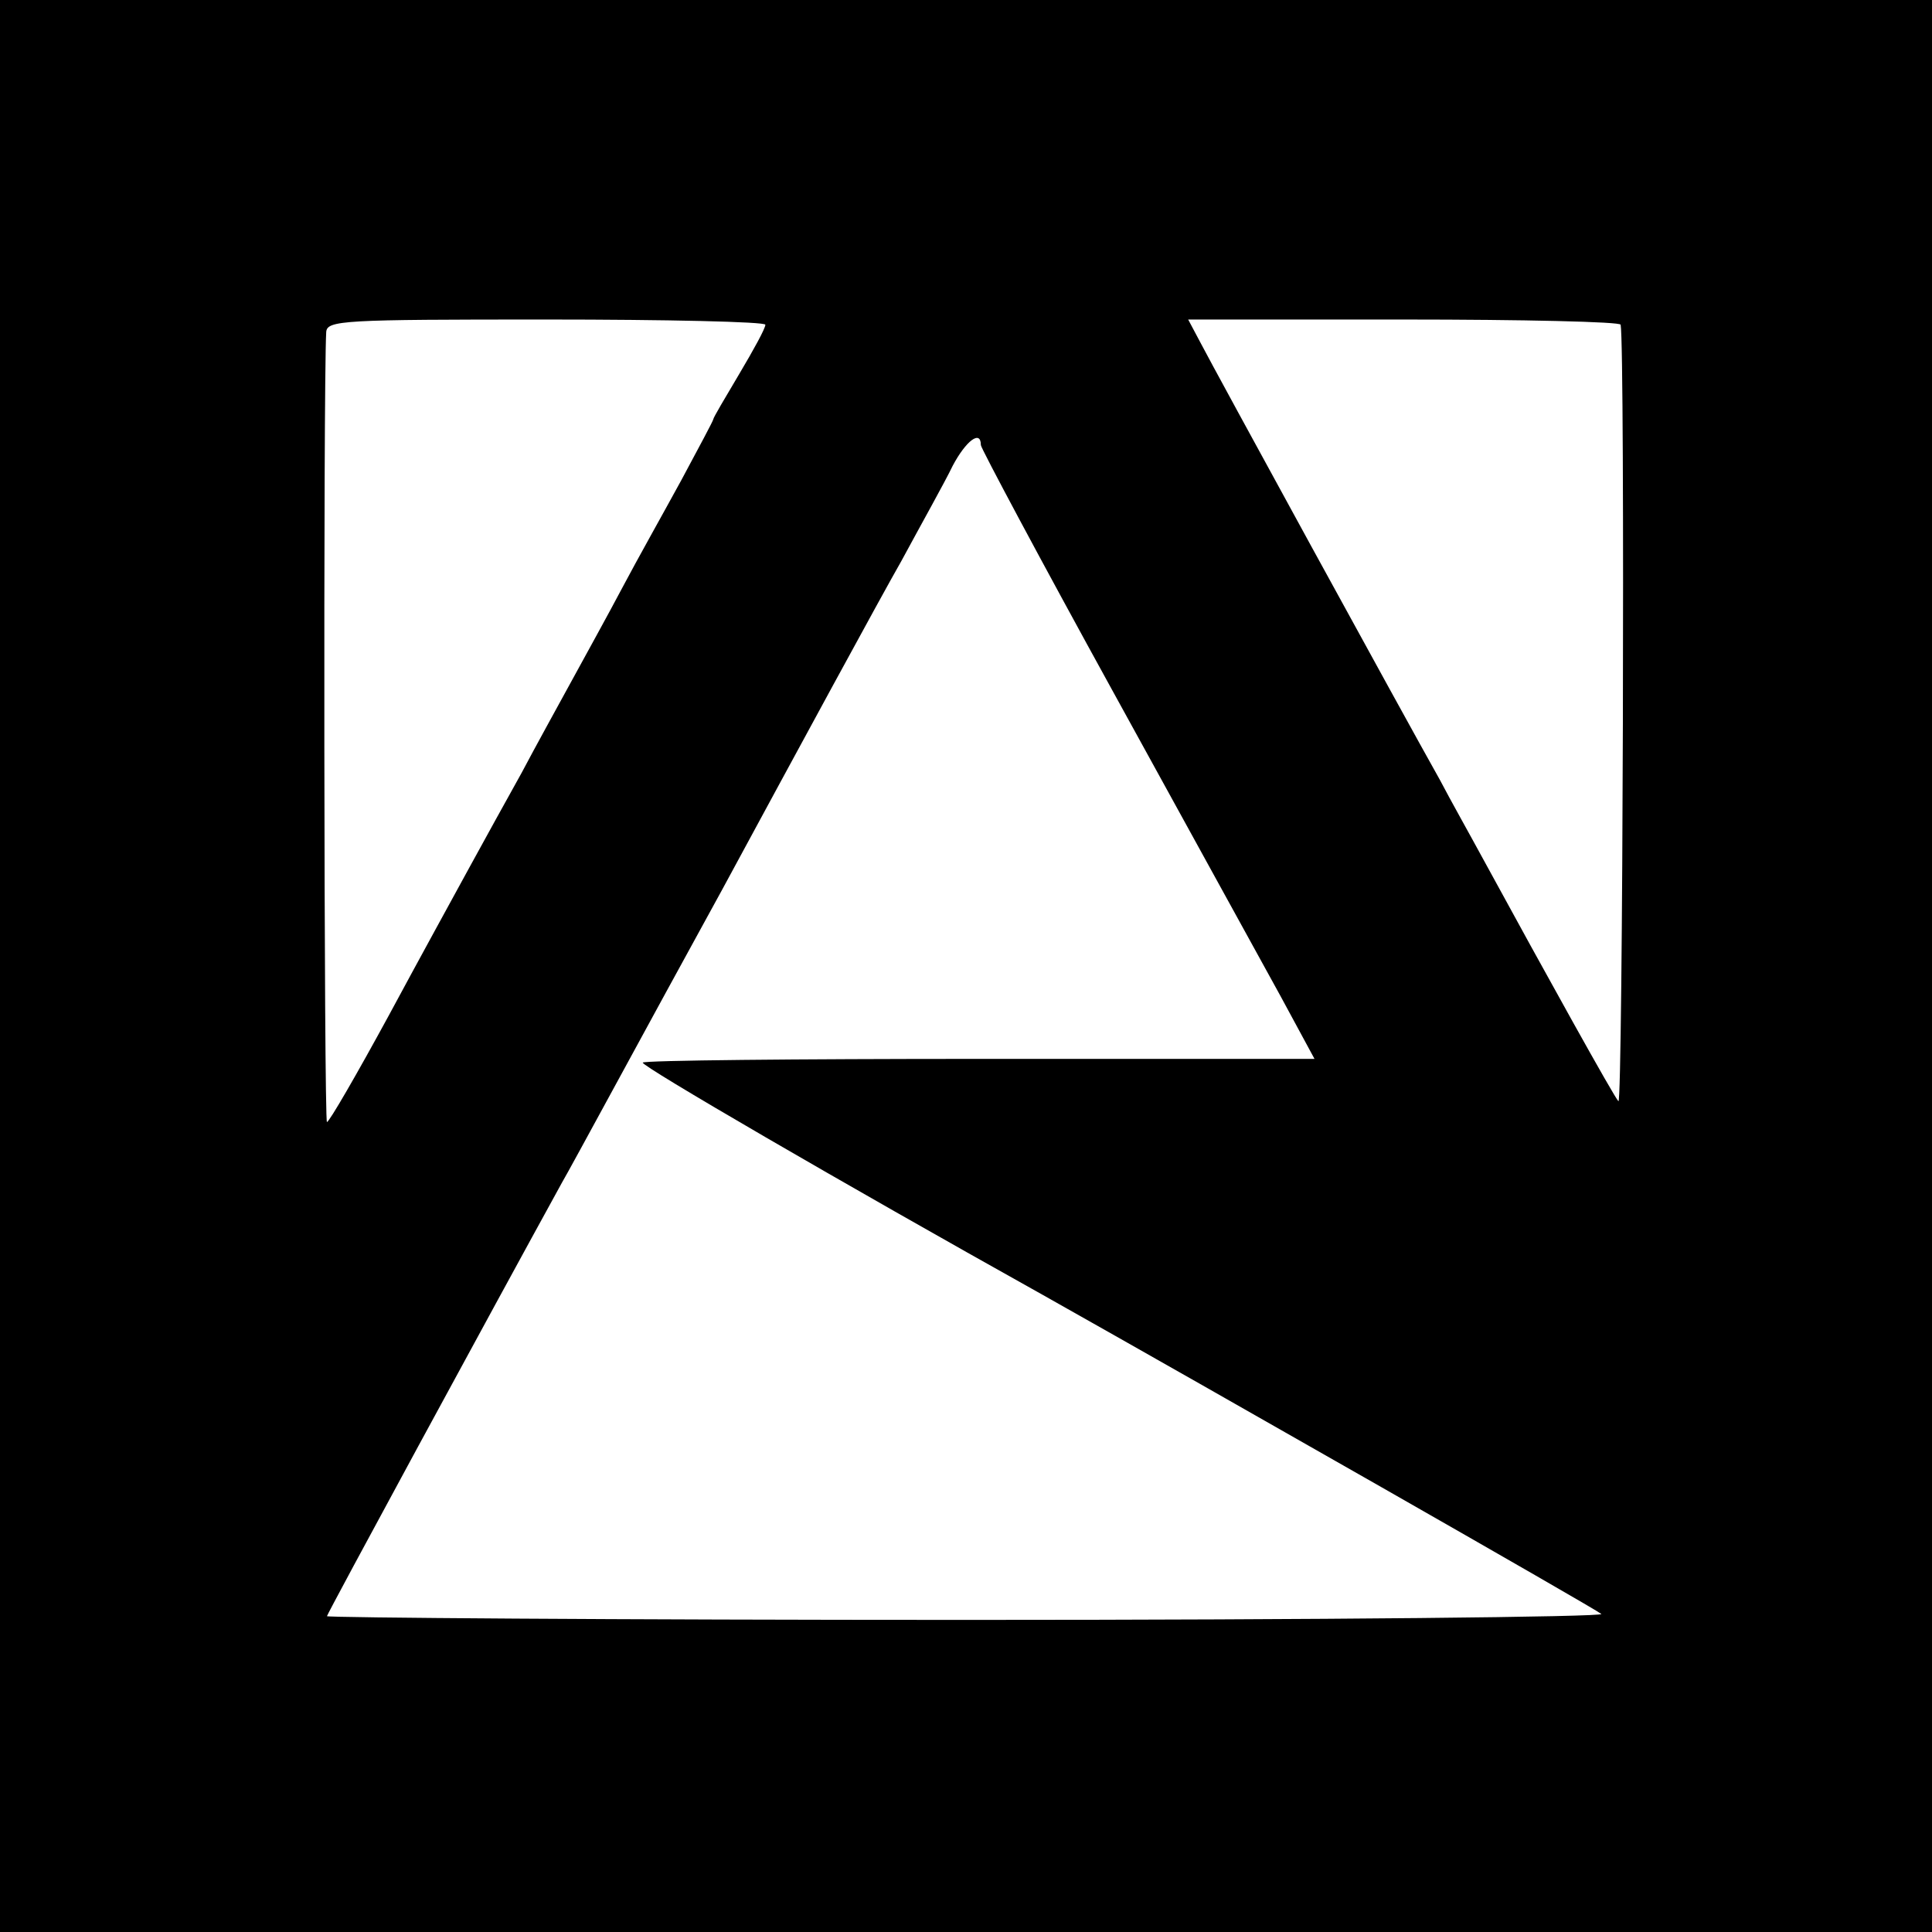 <?xml version="1.0" standalone="no"?>
<!DOCTYPE svg PUBLIC "-//W3C//DTD SVG 20010904//EN"
 "http://www.w3.org/TR/2001/REC-SVG-20010904/DTD/svg10.dtd">
<svg version="1.0" xmlns="http://www.w3.org/2000/svg"
 width="260pt" height="260pt" viewBox="0 0 260 260"
 preserveAspectRatio="xMidYMid meet">
<g transform="translate(0,260) scale(0.1,-0.1)"
fill="#000000" stroke="none">
<path d="M0 1300 l0 -1300 1300 0 1300 0 0 1300 0 1300 -1300 0 -1300 0 0
-1300z m1030 863 c0 -5 -16 -34 -35 -66 -19 -32 -35 -59 -35 -61 0 -2 -20 -39
-43 -82 -24 -44 -60 -108 -79 -144 -19 -36 -50 -92 -68 -125 -18 -33 -49 -89
-68 -125 -20 -36 -51 -92 -69 -125 -18 -33 -68 -124 -110 -202 -43 -79 -80
-143 -83 -143 -4 0 -5 991 -1 1063 1 16 22 17 296 17 162 0 295 -3 295 -7z
m1151 0 c6 -33 3 -1051 -3 -1045 -6 6 -97 170 -181 324 -19 35 -46 83 -59 108
-49 87 -305 555 -322 588 l-17 32 291 0 c159 0 291 -3 291 -7z m-861 -162 c0
-4 80 -154 178 -332 98 -178 199 -362 225 -409 l46 -85 -450 0 c-248 0 -452
-2 -454 -5 -3 -4 265 -160 539 -313 222 -125 743 -422 751 -429 5 -4 -375 -8
-853 -8 -474 0 -862 3 -862 5 0 3 222 412 316 583 14 24 110 202 216 395 105
194 213 393 241 442 27 50 59 107 69 128 18 34 38 49 38 28z"/>
</g>
</svg>
